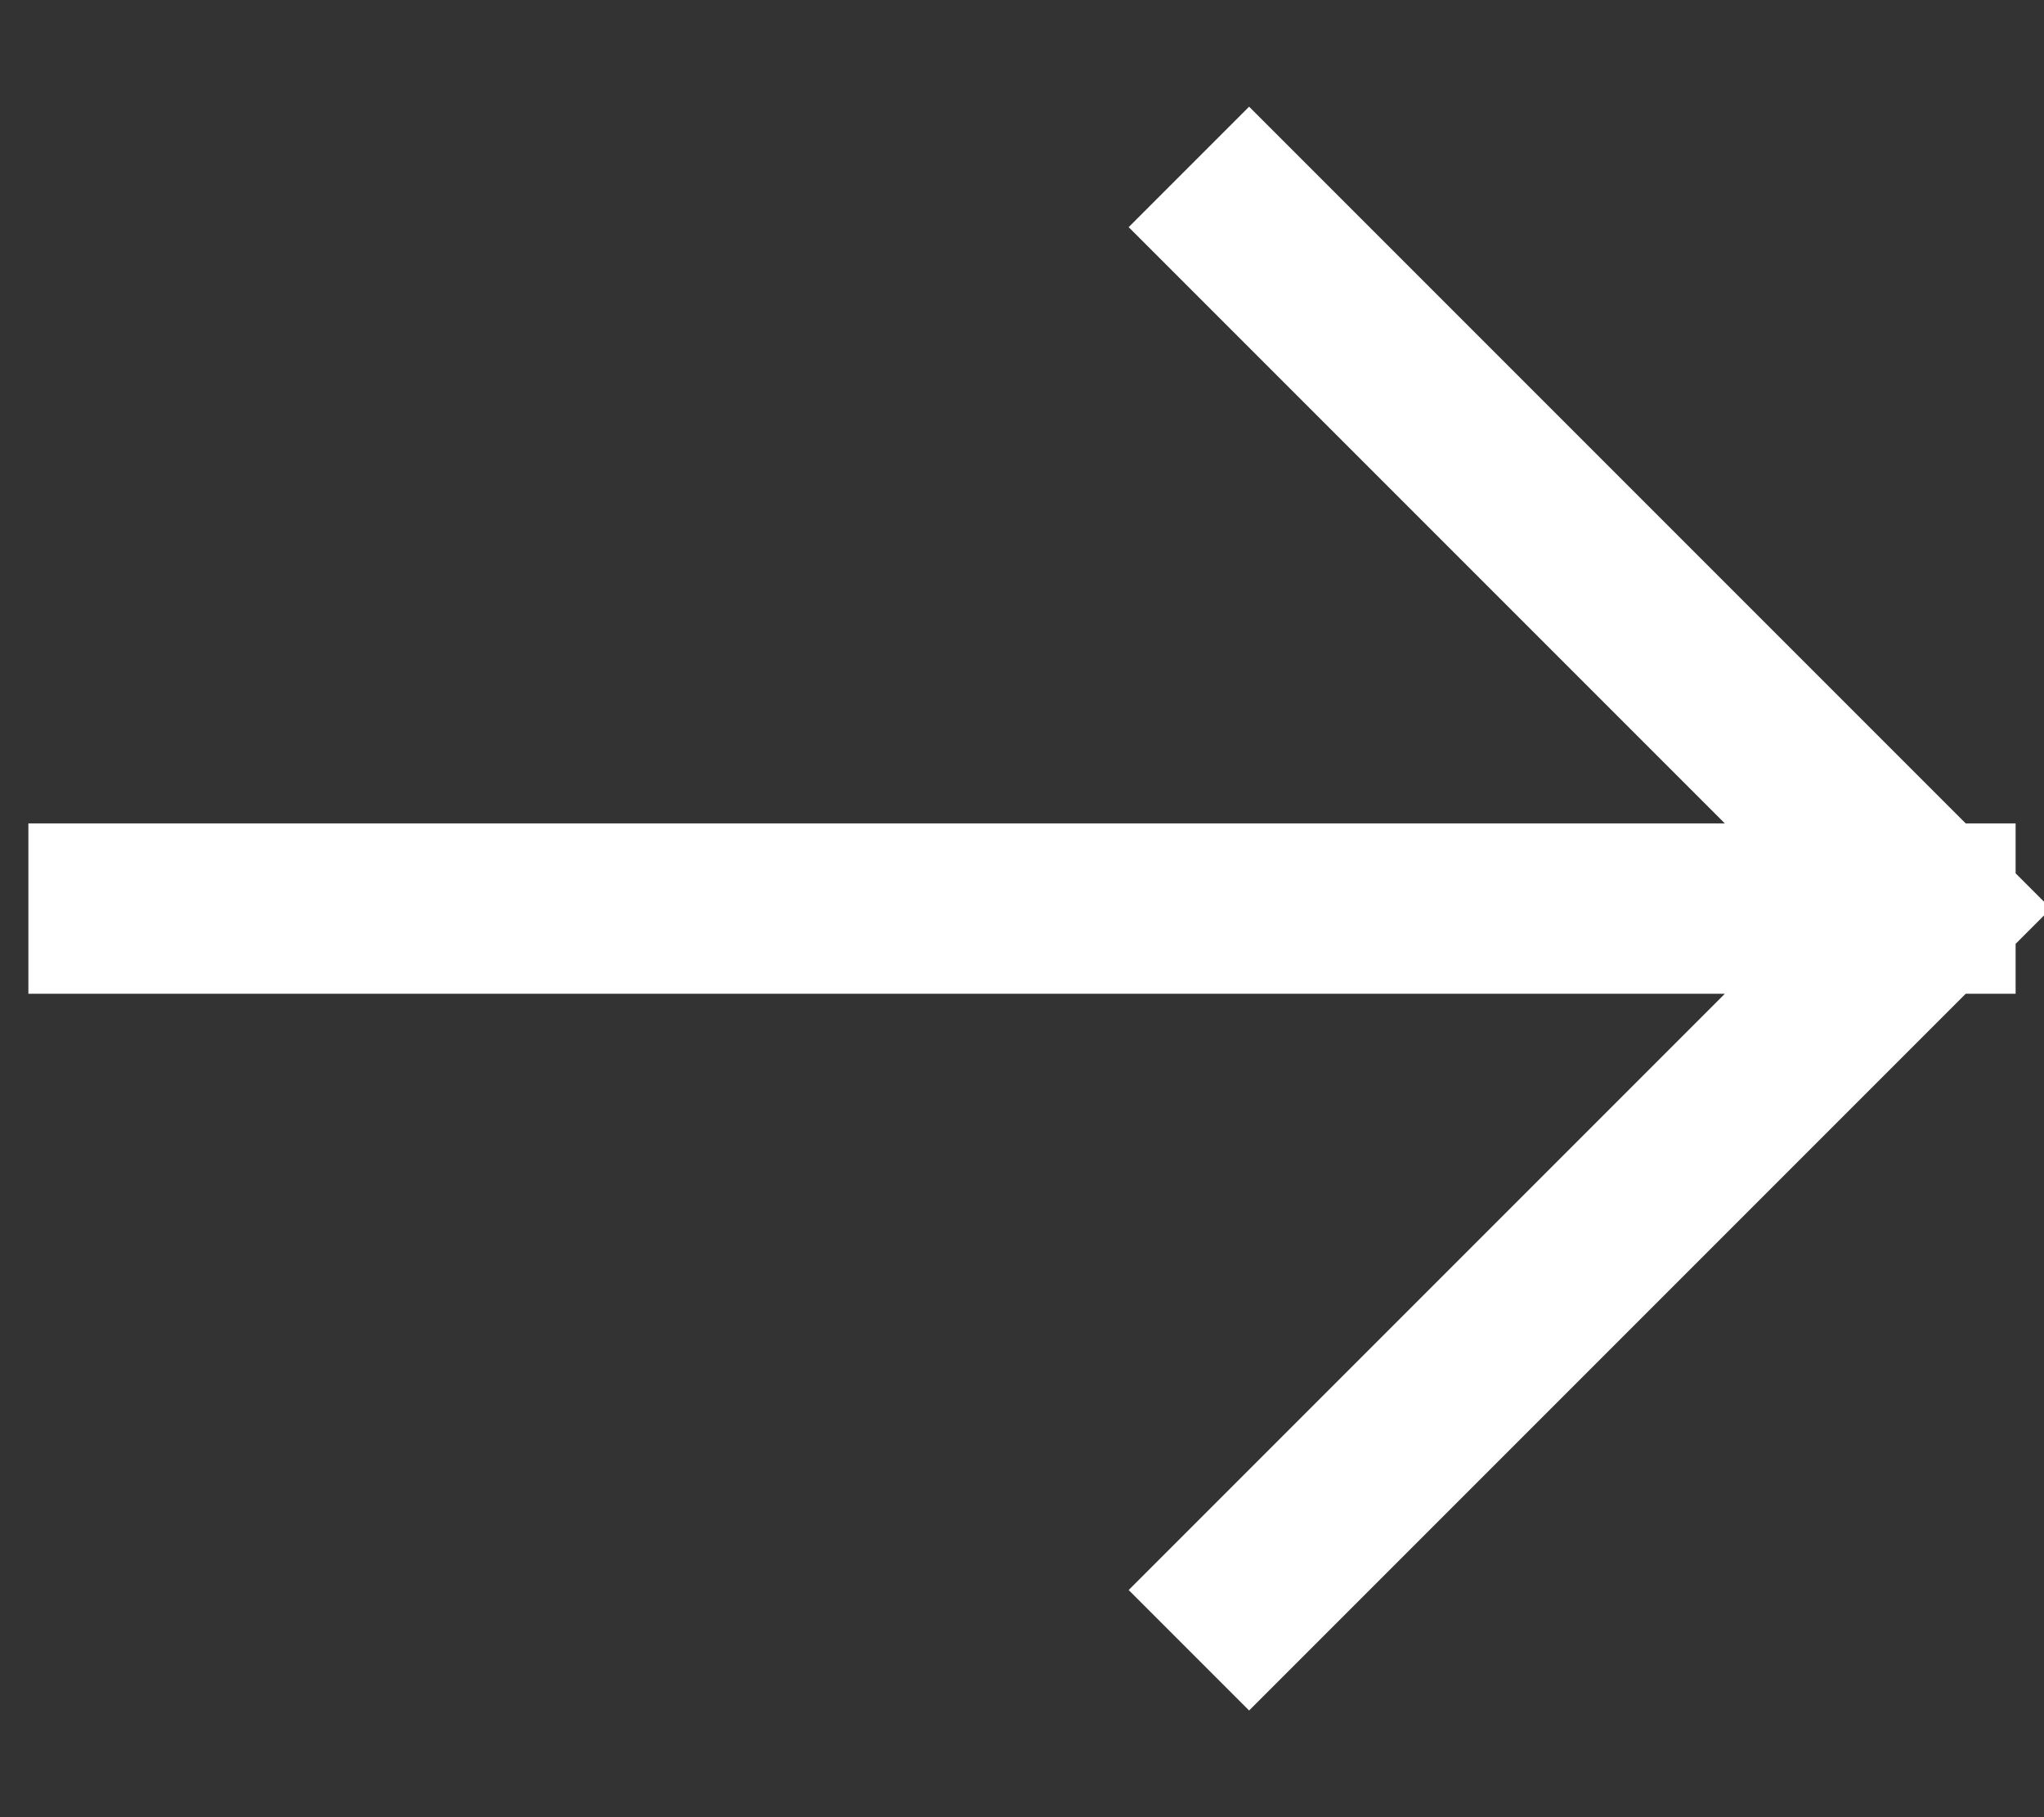 <?xml version="1.0" encoding="UTF-8"?> <svg xmlns="http://www.w3.org/2000/svg" width="18" height="16" viewBox="0 0 18 16" fill="none"><rect x="0" y="0" width="18" height="16" fill="#333333" stroke="none"/><path d="M1 8L17 8M17 8L11 14M17 8L11 2" stroke="white" stroke-width="1.5" stroke-linecap="square" stroke-linejoin="round"></path></svg> 